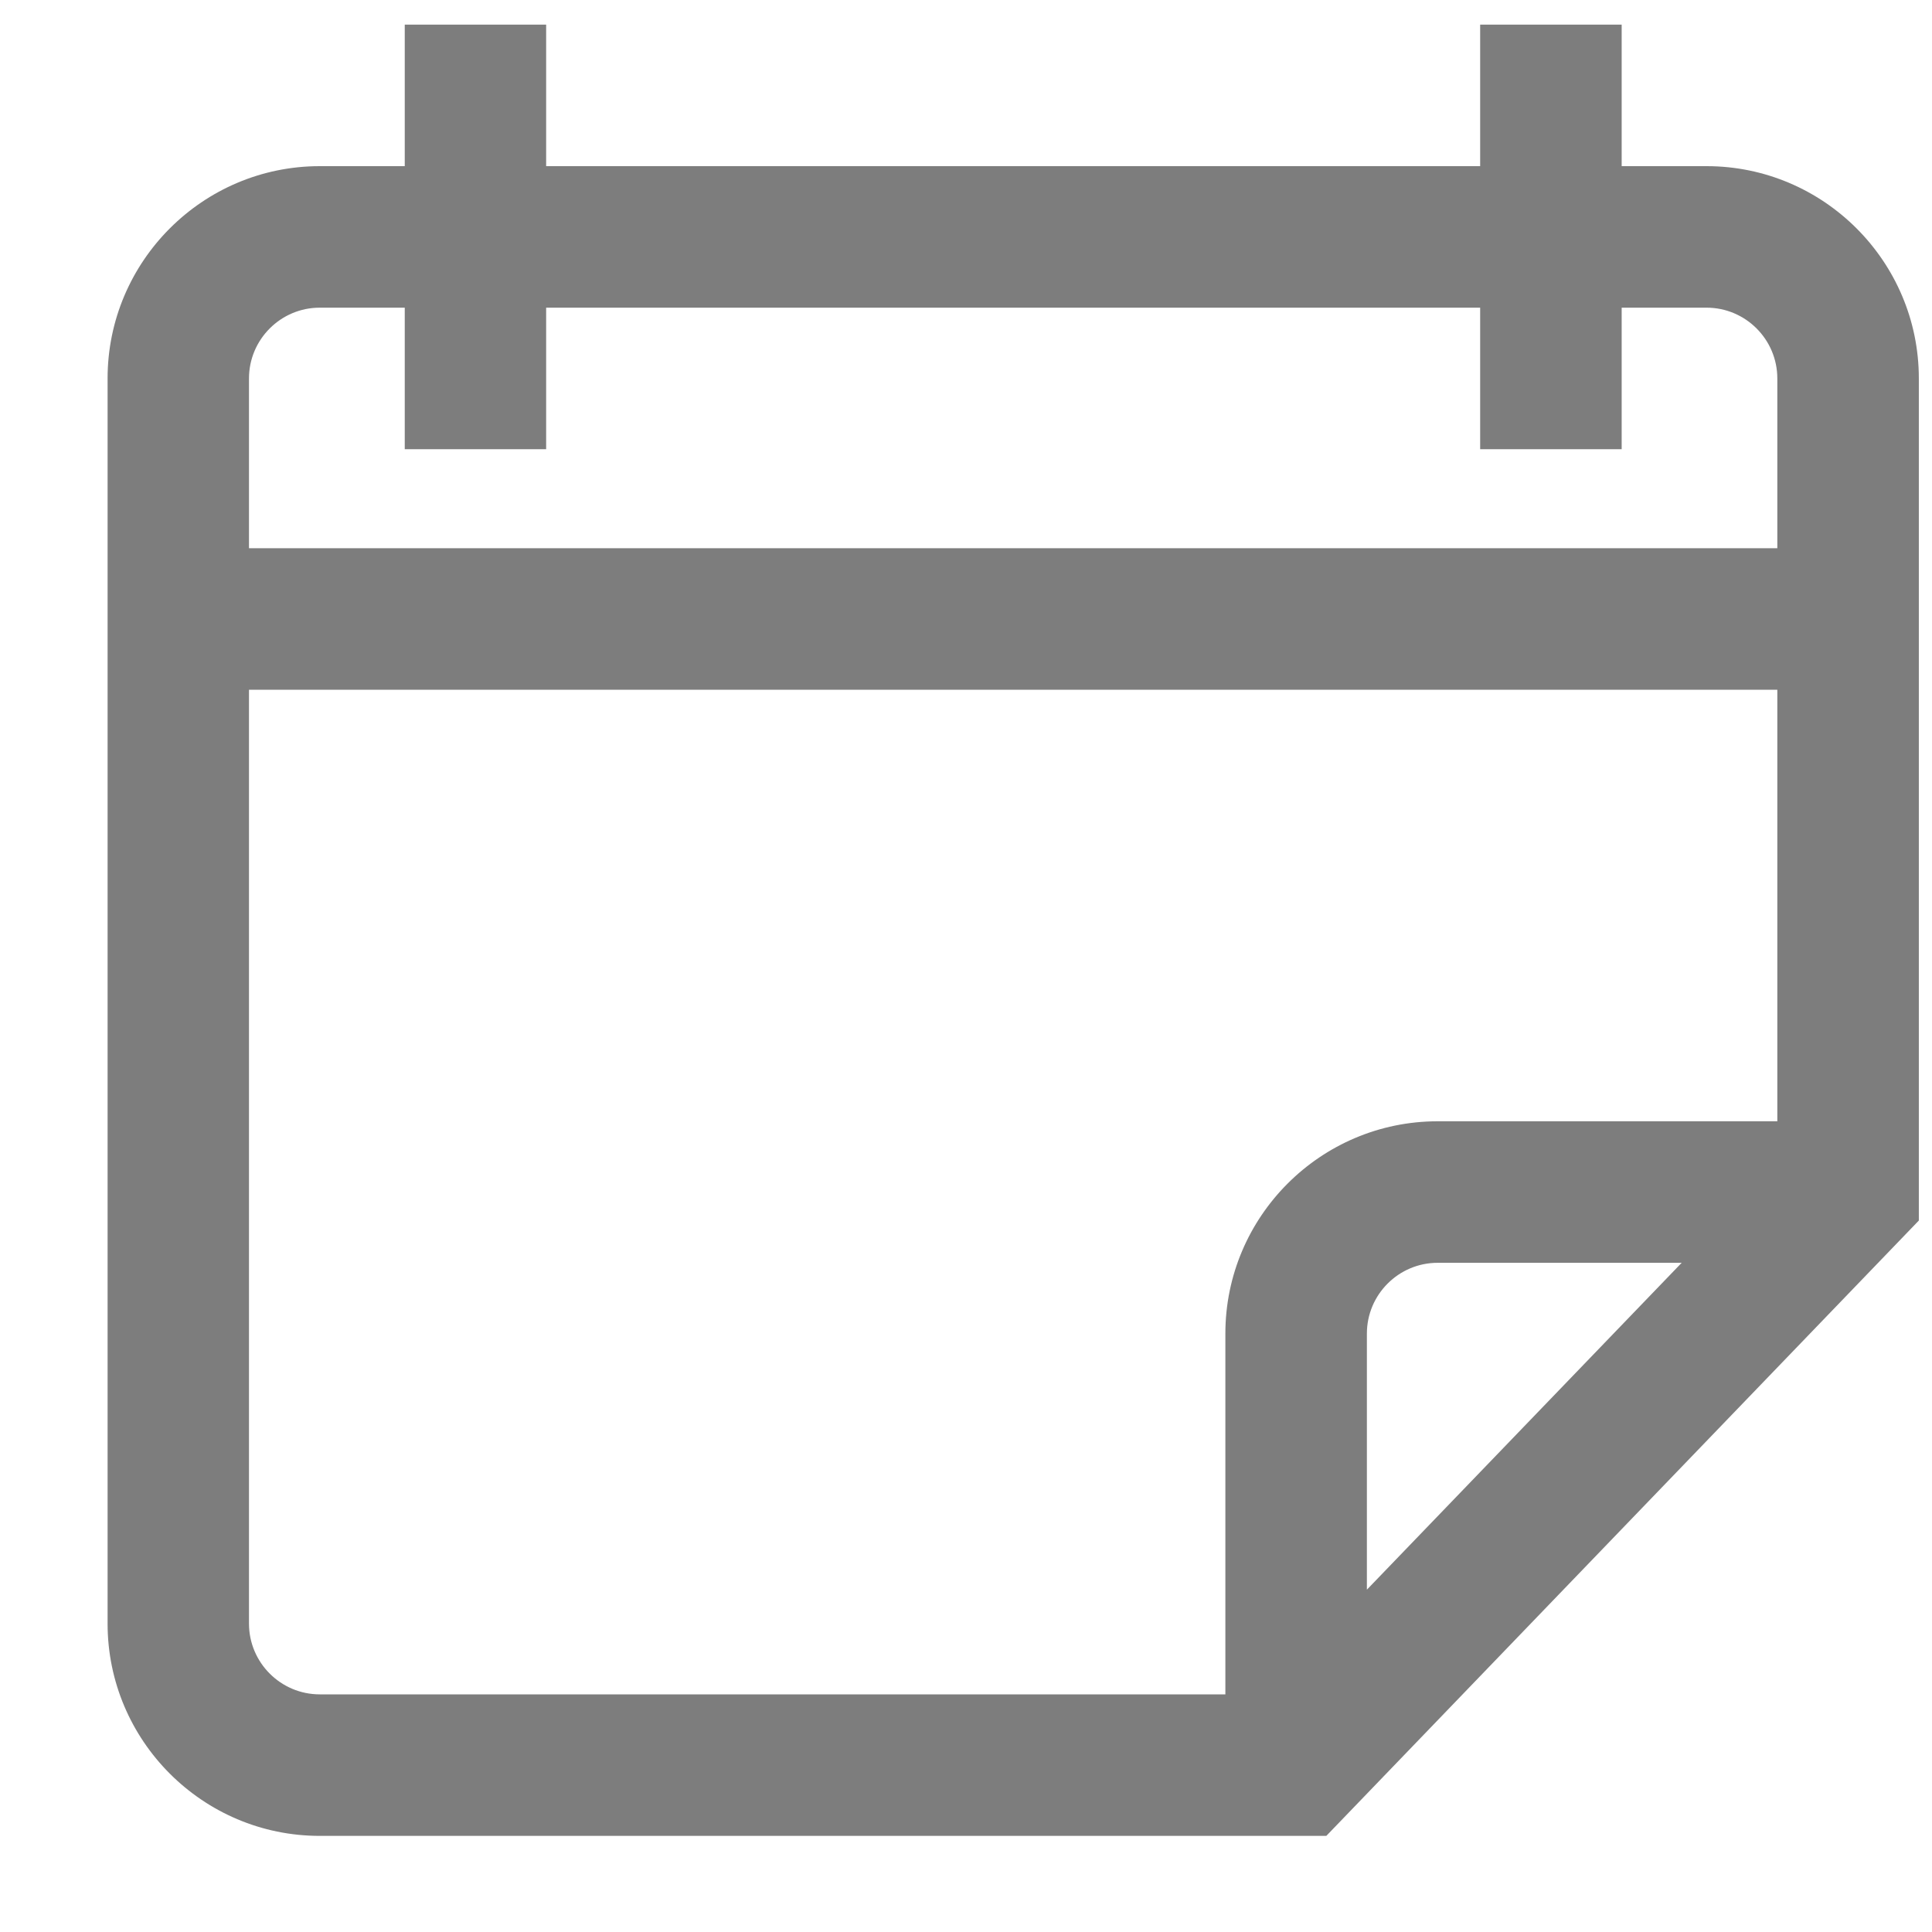 <?xml version="1.0" encoding="UTF-8"?>
<svg xmlns="http://www.w3.org/2000/svg" width="16" height="16" viewBox="0 0 16 16" fill="none">
  <g clip-path="url(#clip0_1_8326)">
    <path d="M14.133 1.376H13.43V0.204H12.258V1.376H4.523V0.204H3.352V1.376H2.648C1.679 1.376 0.891 2.165 0.891 3.134V13.446C0.891 14.415 1.679 15.204 2.648 15.204H10.984L15.891 10.108V3.134C15.891 2.165 15.102 1.376 14.133 1.376ZM11.32 13.165V11.044C11.32 10.721 11.583 10.458 11.906 10.458H13.927L11.32 13.165ZM14.719 9.286H11.906C10.937 9.286 10.148 10.075 10.148 11.044V14.032H2.648C2.325 14.032 2.062 13.769 2.062 13.446V5.712H14.719V9.286ZM14.719 4.54H2.062V3.134C2.062 2.811 2.325 2.548 2.648 2.548H3.352V3.72H4.523V2.548H12.258V3.72H13.43V2.548H14.133C14.456 2.548 14.719 2.811 14.719 3.134V4.54Z" fill="#7D7D7D"></path>
  </g>
  <defs>
    <clipPath id="clip0_1_8326">
      <rect width="15" height="15" fill="white" transform="translate(0.891 0.204)"></rect>
    </clipPath>
  </defs>
</svg>
